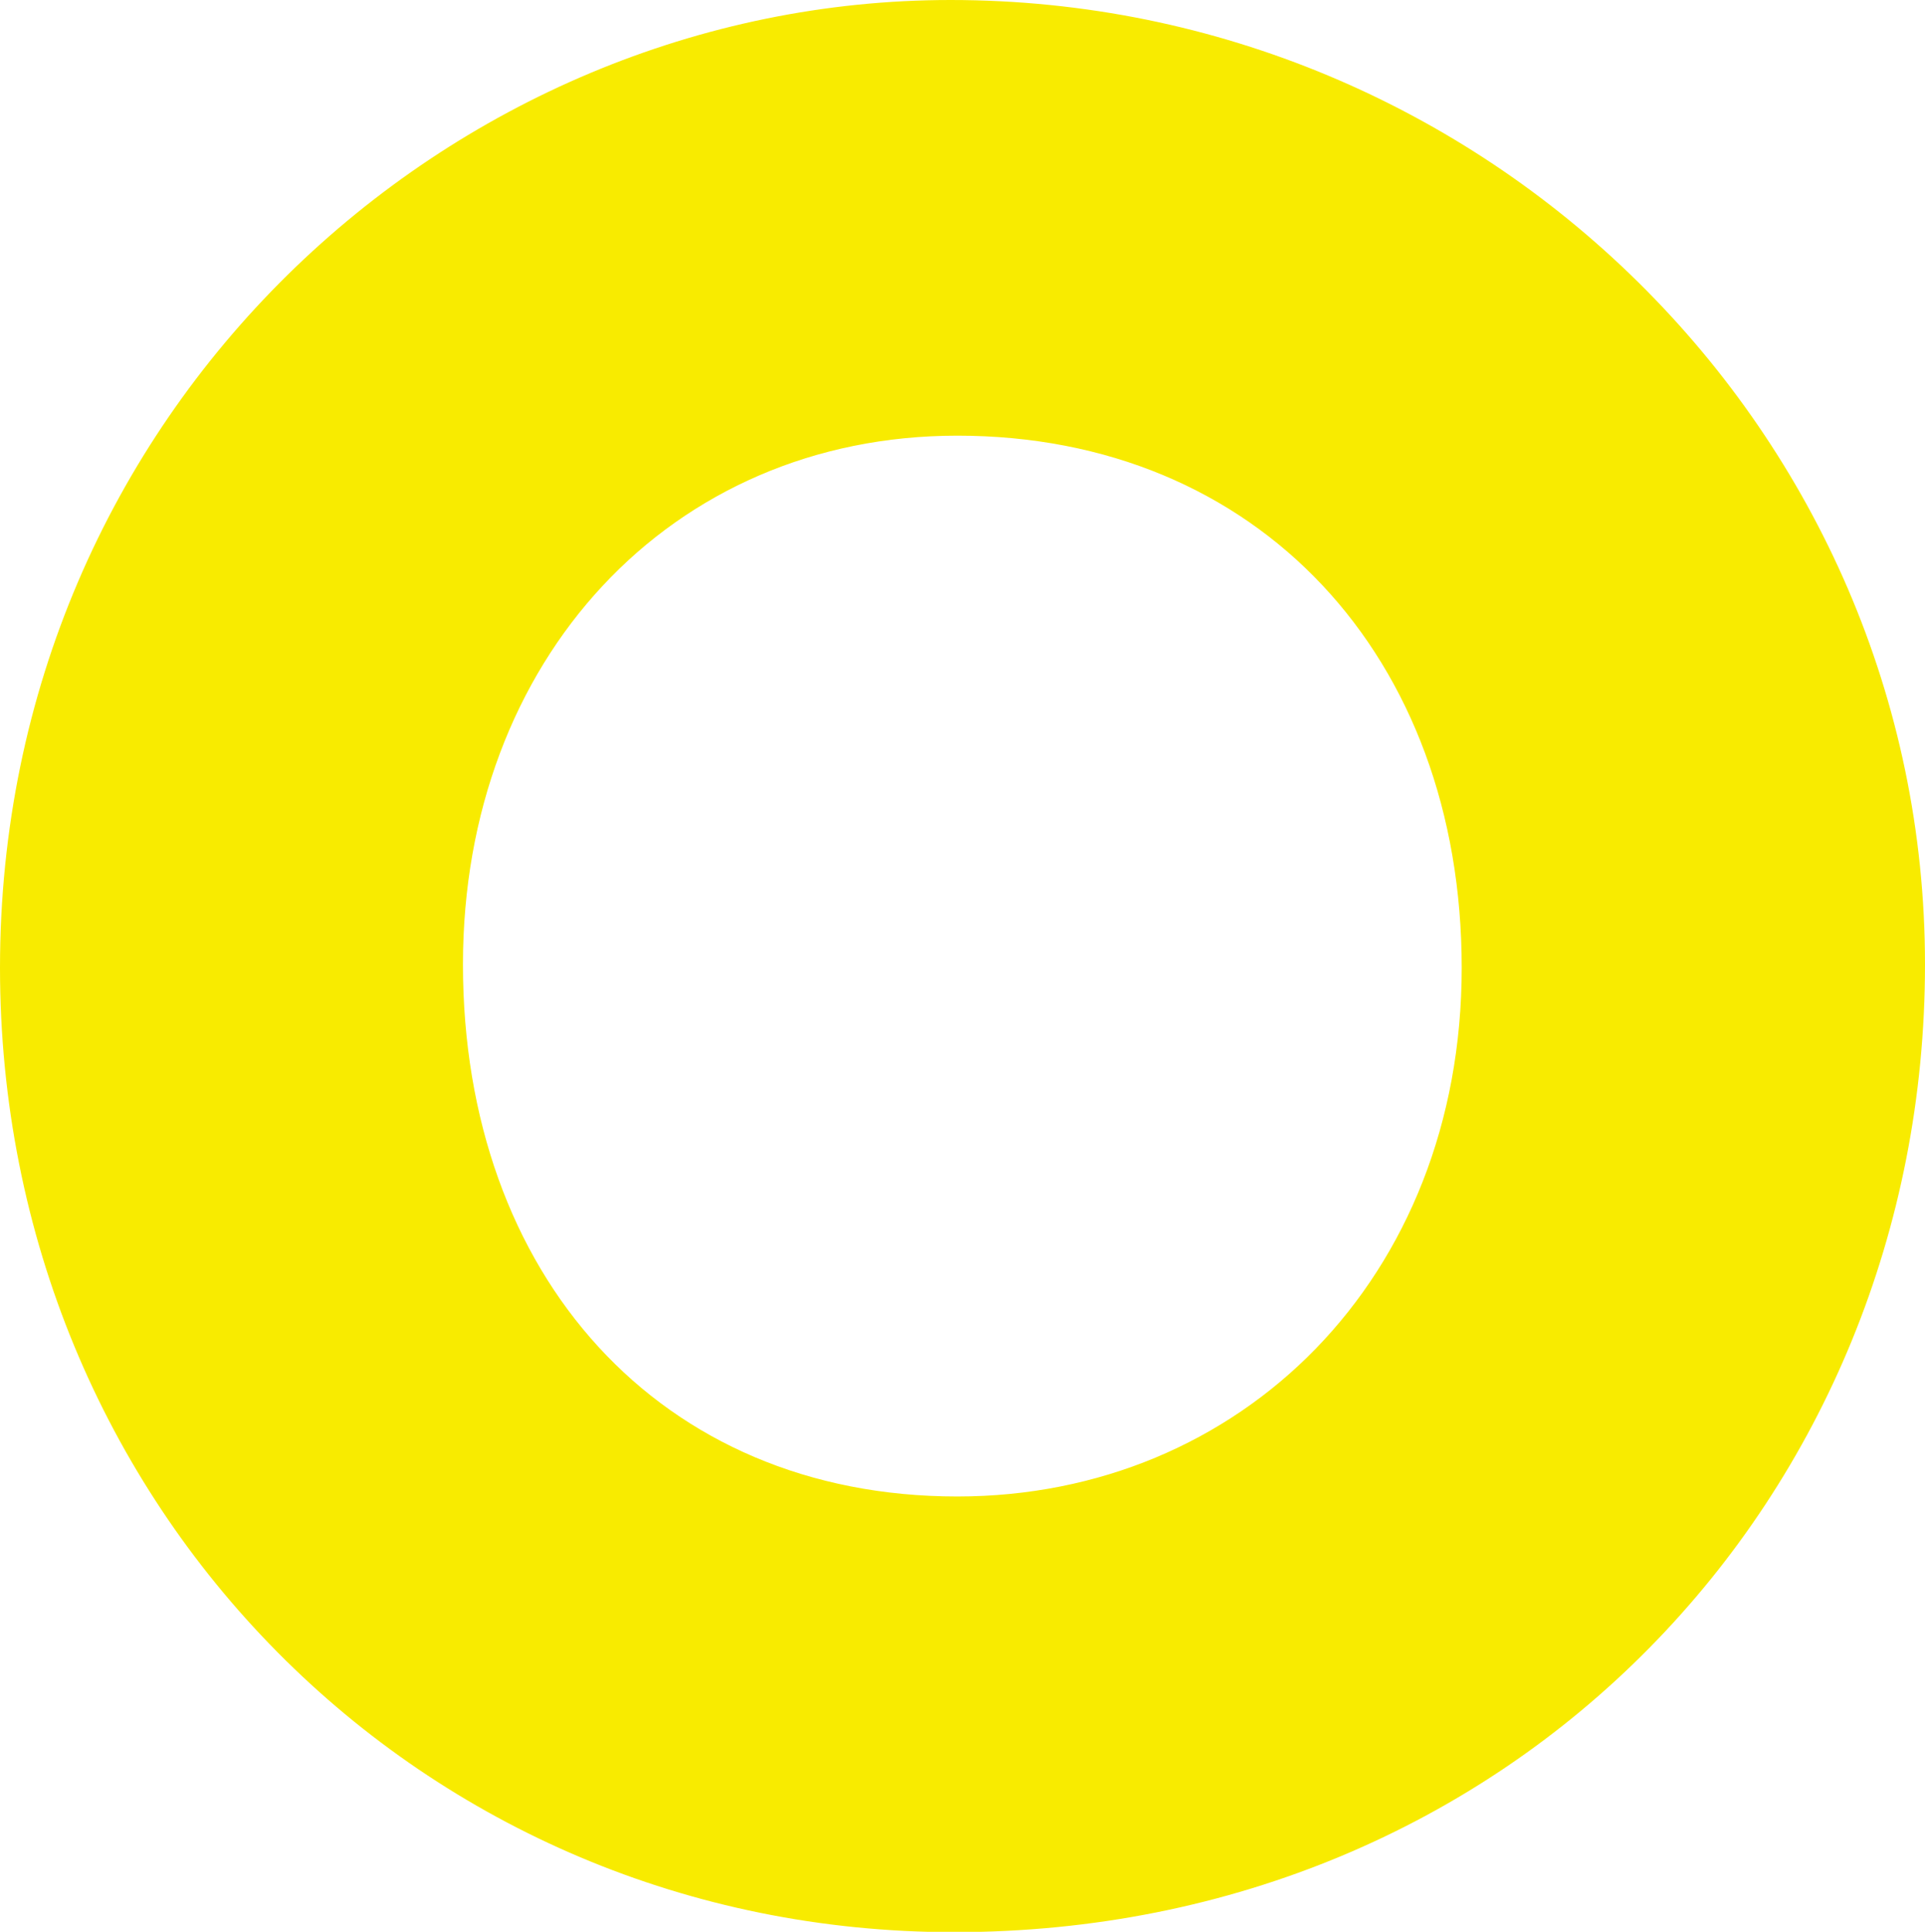 <svg viewBox="0 0 57.09 57.29" xmlns="http://www.w3.org/2000/svg"><path d="m28.19 0c-14.87 0-28.19 12.2-28.19 28.7 0 15.99 12.51 28.6 28.29 28.6 16.6 0 28.8-12.91 28.8-28.7s-13.02-28.6-28.9-28.6zm.2 44.38c-8.82 0-14.66-6.56-14.66-15.78 0-9.02 6.15-15.68 14.66-15.68 8.92 0 14.96 6.56 14.96 15.78s-6.56 15.68-14.96 15.68z" fill="#f8eb00"/></svg>